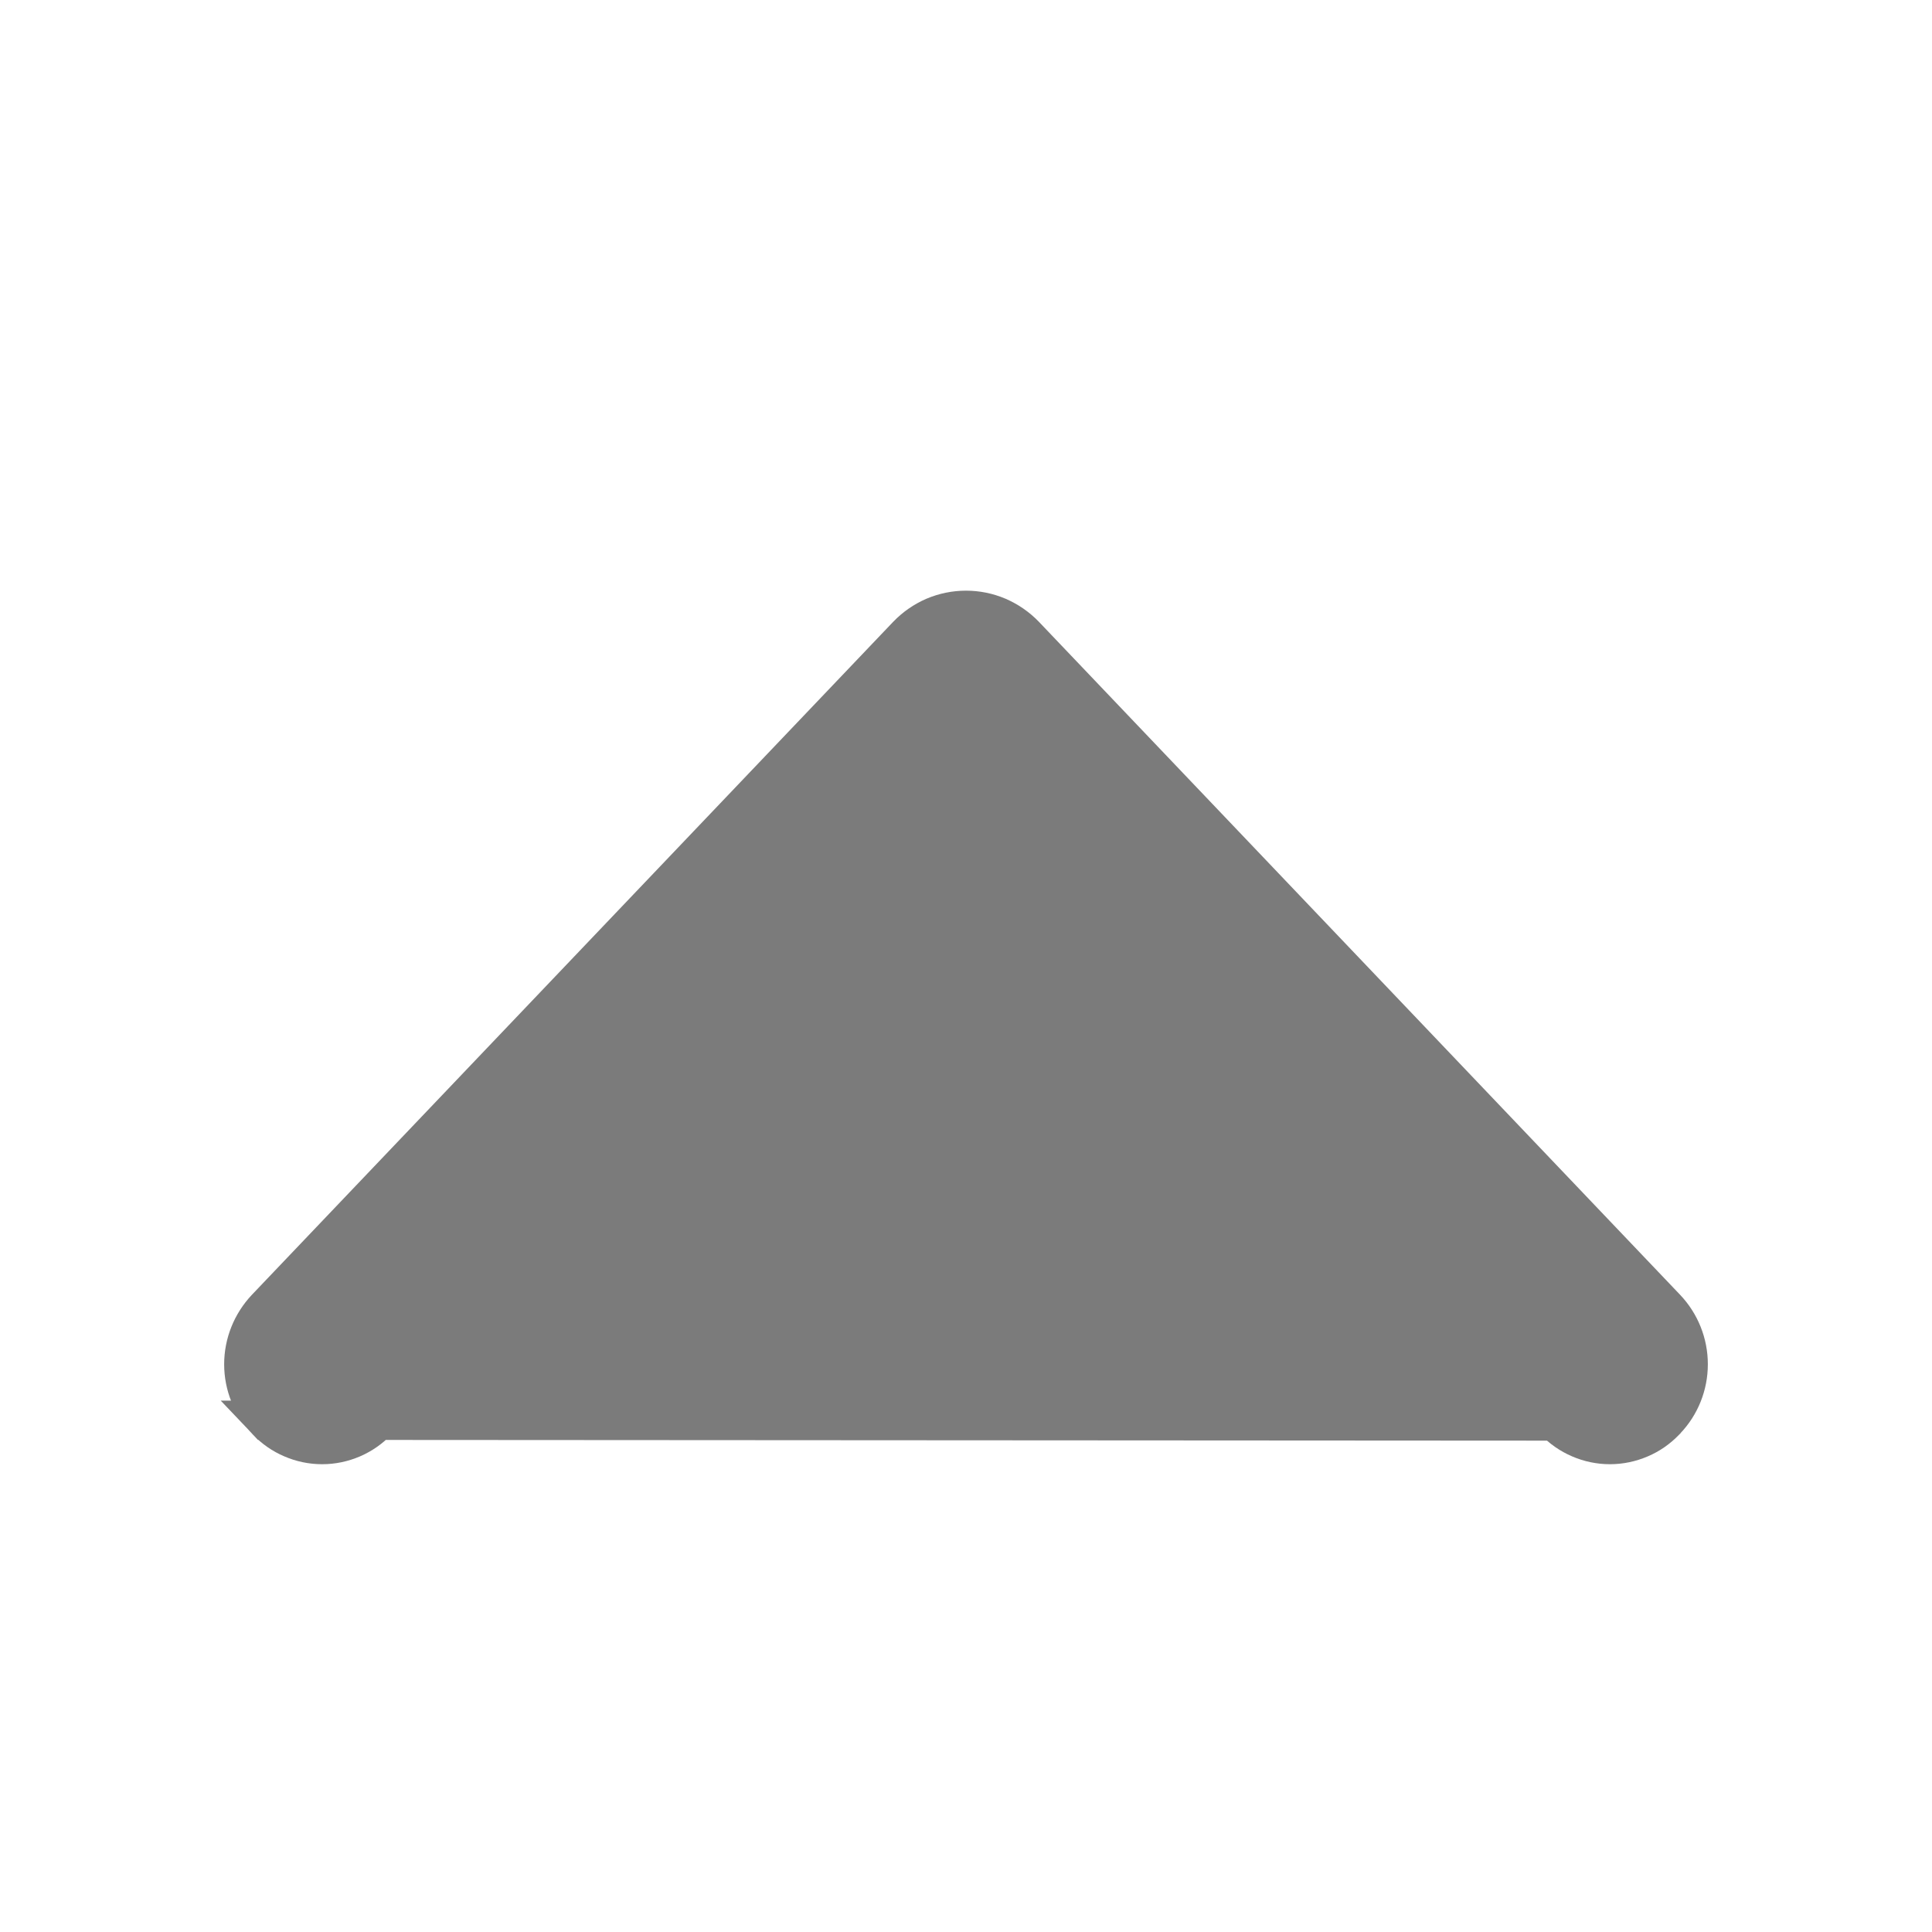 <?xml version="1.0" encoding="utf-8"?>
<svg xmlns="http://www.w3.org/2000/svg" fill="none" height="100%" overflow="visible" preserveAspectRatio="none" style="display: block;" viewBox="0 0 20 20" width="100%">
<g id="ep:arrow-down">
<path d="M2.759 14.697L2.759 14.697C2.612 14.543 2.529 14.337 2.529 14.123C2.529 13.908 2.612 13.703 2.759 13.547C2.759 13.547 2.759 13.547 2.759 13.547L9.397 6.581C9.475 6.5 9.568 6.435 9.672 6.39C9.776 6.346 9.887 6.323 10 6.323C10.113 6.323 10.225 6.346 10.328 6.39C10.432 6.435 10.526 6.5 10.604 6.581L17.241 13.547C17.241 13.547 17.241 13.547 17.241 13.547C17.389 13.703 17.471 13.908 17.471 14.123C17.471 14.337 17.389 14.543 17.241 14.697L17.238 14.701L17.238 14.701L17.232 14.707C17.159 14.783 17.072 14.844 16.975 14.885C16.877 14.927 16.772 14.949 16.666 14.949C16.56 14.949 16.454 14.927 16.357 14.885C16.259 14.843 16.171 14.782 16.098 14.705L16.098 14.705L16.249 14.561L16.098 14.705L2.759 14.697ZM2.759 14.697L2.763 14.701M2.759 14.697L2.763 14.701M2.763 14.701L2.769 14.707M2.763 14.701L2.769 14.707M2.769 14.707C2.841 14.783 2.929 14.844 3.026 14.885C3.123 14.927 3.228 14.949 3.335 14.949C3.441 14.949 3.546 14.927 3.644 14.885C3.741 14.843 3.829 14.782 3.902 14.705C3.902 14.705 3.902 14.705 3.903 14.705L2.769 14.707ZM10.001 8.303L10.145 8.152L10.002 8.001L9.858 8.152L10.001 8.303Z" fill="#7B7B7B" id="Vector" stroke="#7B7B7B" stroke-width="0.417"/>
</g>
</svg>